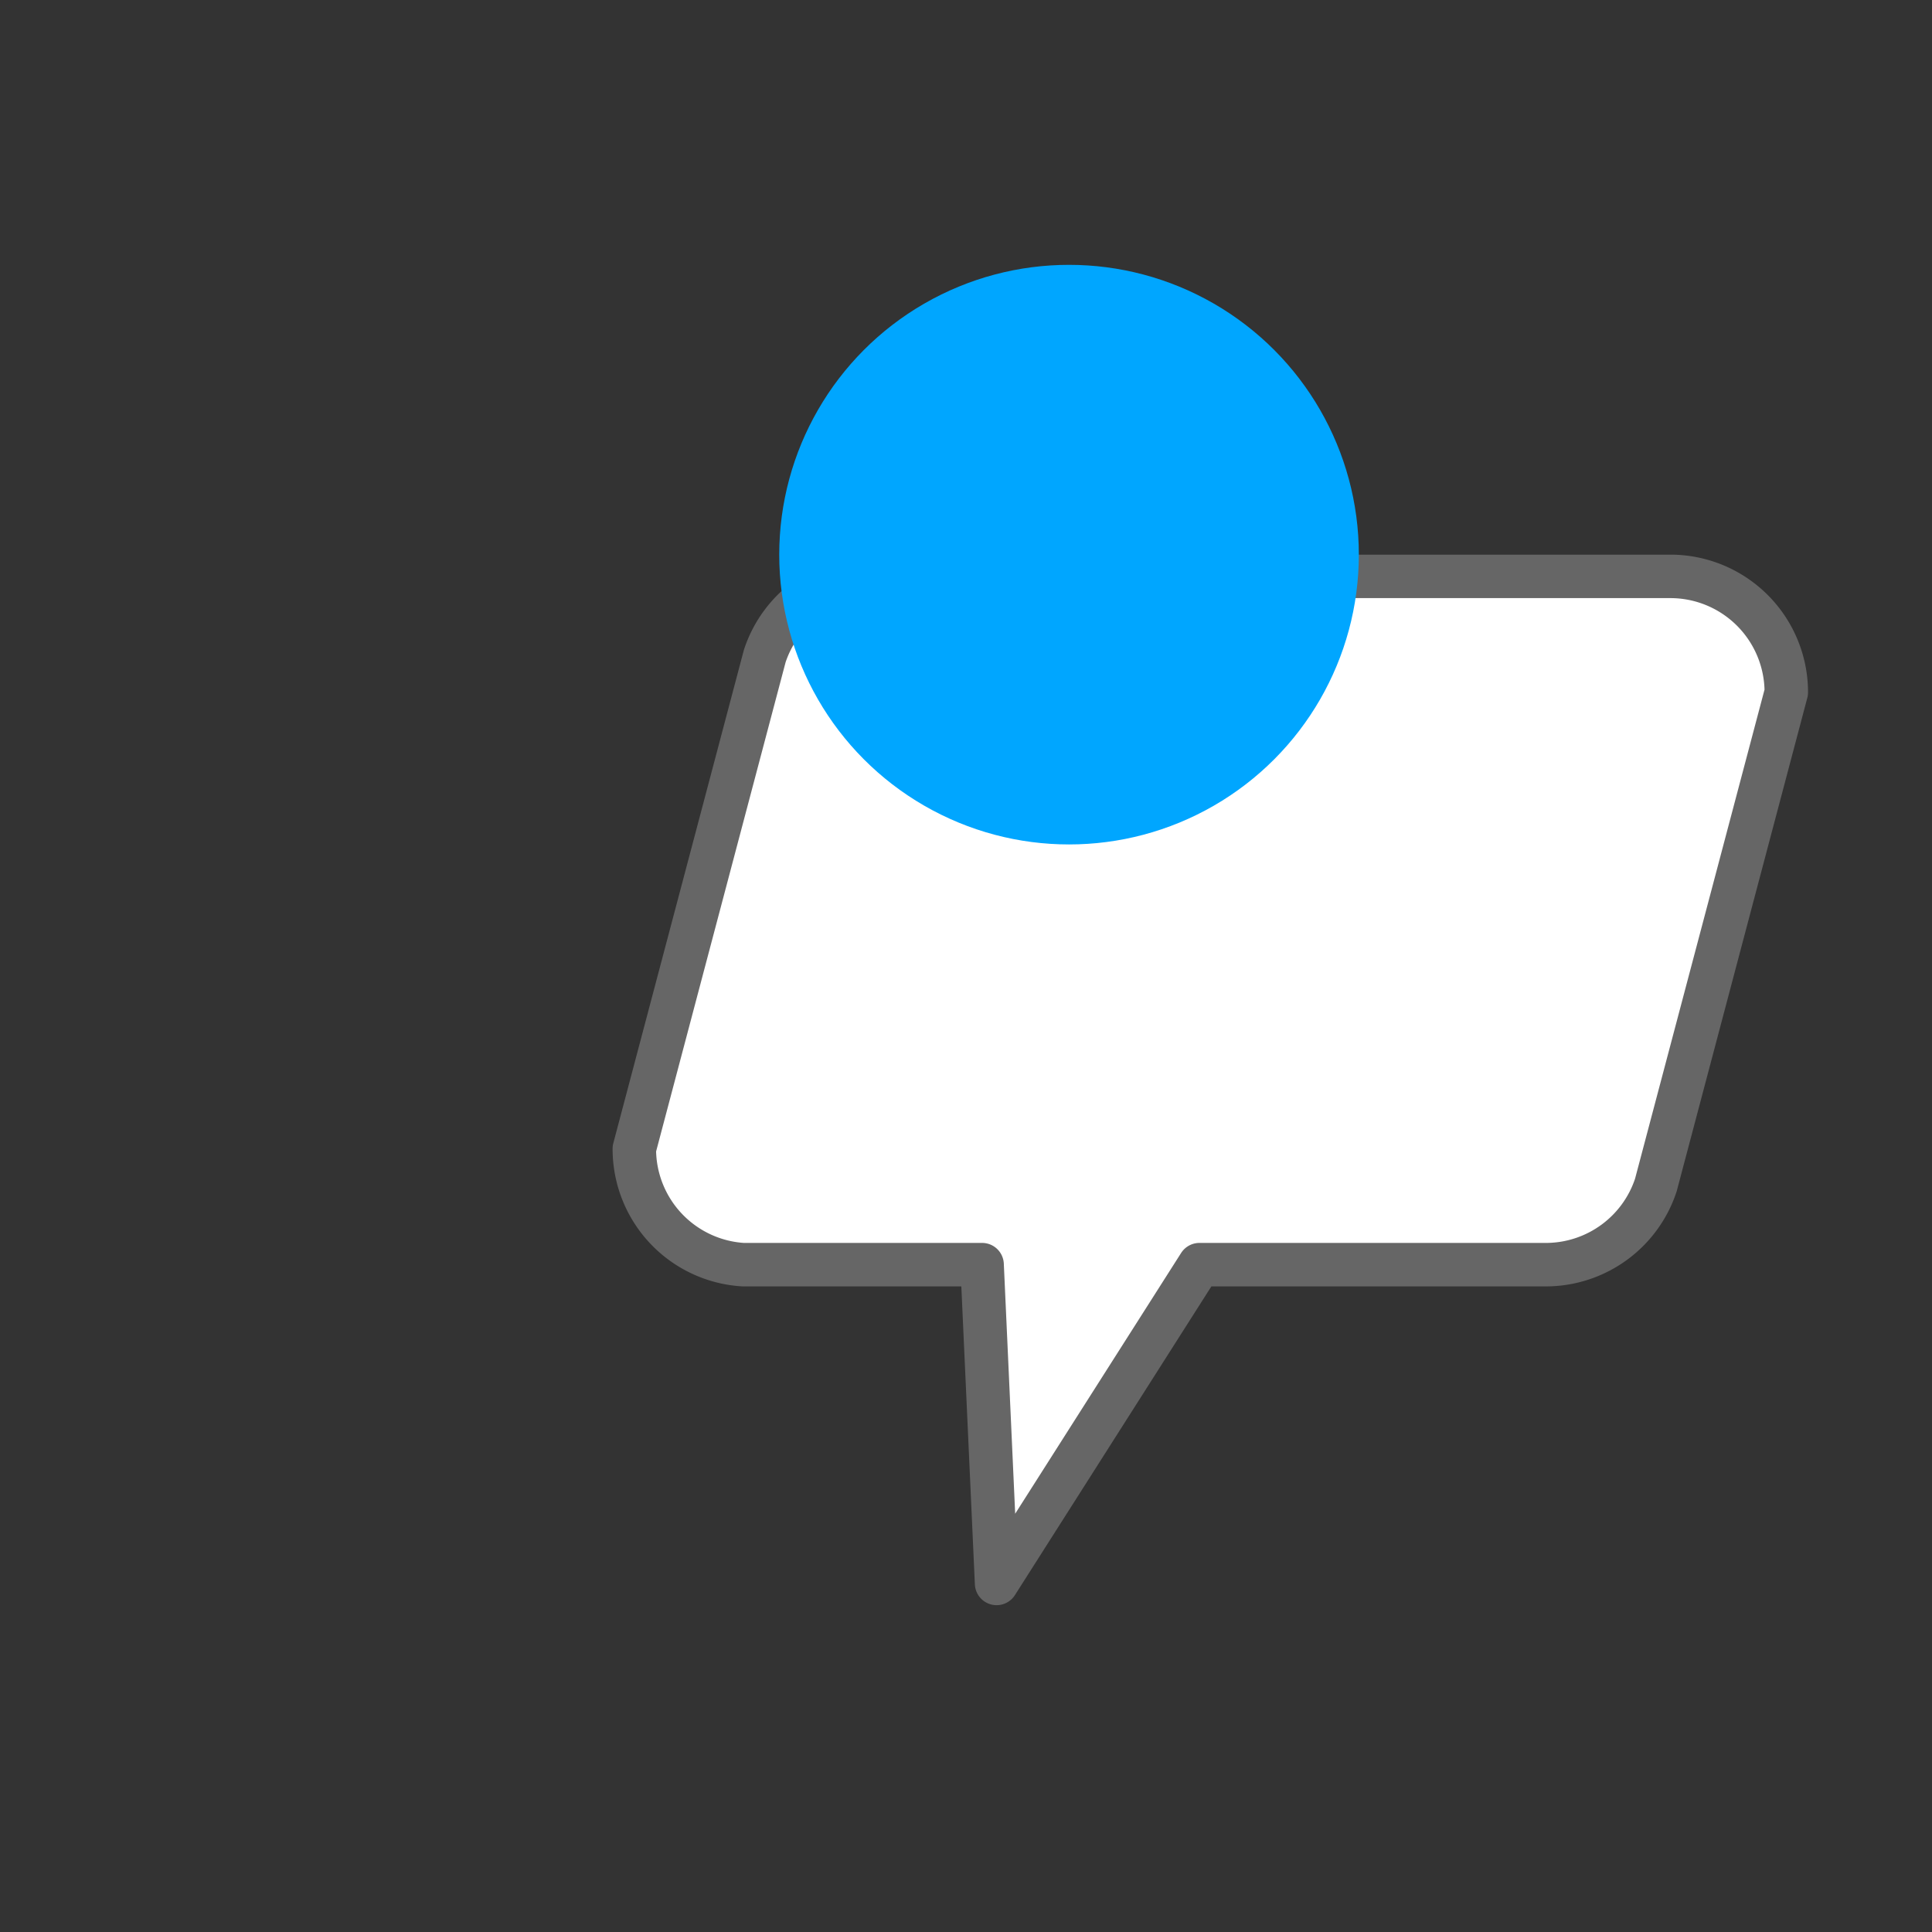 <svg xmlns="http://www.w3.org/2000/svg" viewBox="0 0 192 192" role="img" aria-label="BulletNBoard favicon">
  <rect x="0" y="0" width="192" height="192" fill="#333333" stroke="none"/>
  <style>
    :root { --stroke:#666; --paper:#fff; --accent:#00A6FF; }
    .board { fill:#fff; stroke:#666; stroke-width:6; stroke-linejoin:round; }
    .led { fill:#00A6FF; }
  </style>
  <!-- bring original geometry into a tight square -->
  <g transform="translate(40,22) scale(0.72)">
    <path class="board" d="M32 128 l18-68 a16 16 0 0 1 15-11 h110 a16 16 0 0 1 16 16 l-18 68 a16 16 0 0 1-15 11 H110 l-28 44 -2 -44 H47 a16 16 0 0 1-15-16 z"/>
    <circle class="led" cx="92" cy="46" r="40"/>
  </g>
</svg>
